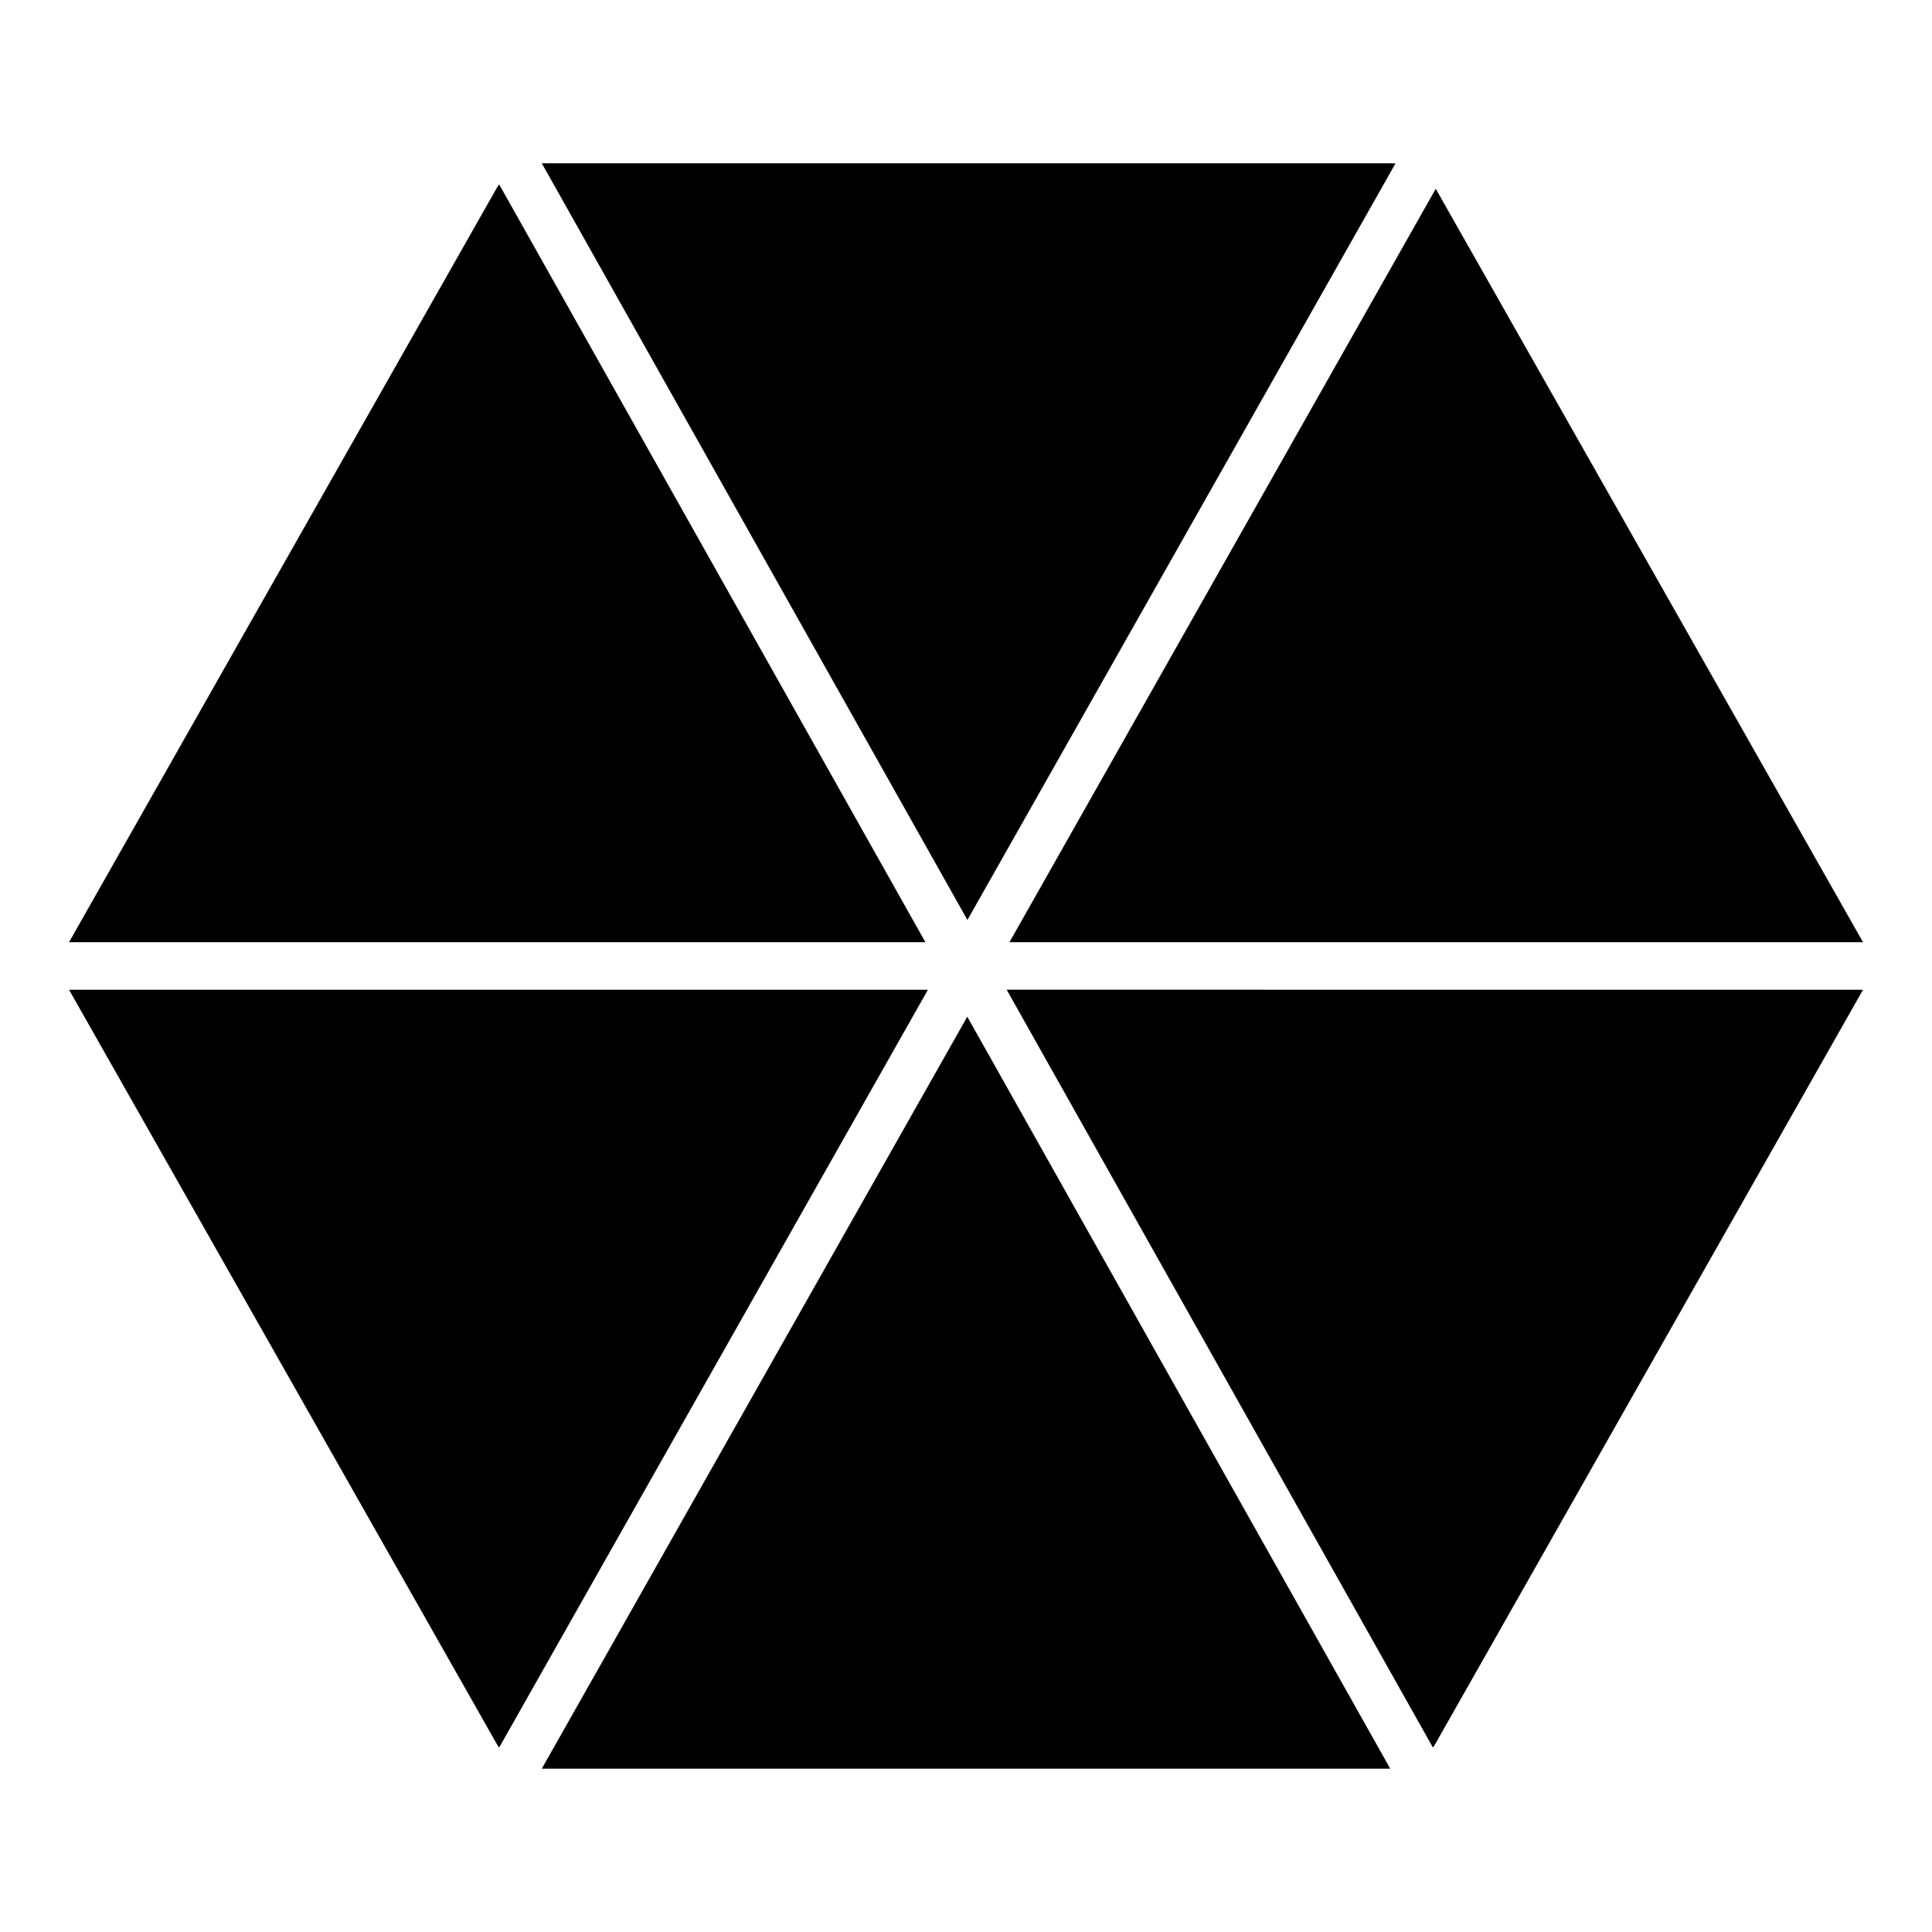 <?xml version="1.0" encoding="UTF-8"?>
<!-- Uploaded to: ICON Repo, www.iconrepo.com, Generator: ICON Repo Mixer Tools -->
<svg fill="#000000" width="800px" height="800px" version="1.1" viewBox="144 144 512 512" xmlns="http://www.w3.org/2000/svg">
 <path d="m512.43 612.72h-224.85l112.76-199.28zm-350.14-206.43h227.62l-113.63 200.83c-0.273-0.379-0.527-0.773-0.762-1.184-18.16-32.027-95.258-167.97-113.1-199.43-0.047-0.078-0.086-0.148-0.129-0.223zm475.43 0c-0.039 0.07-0.082 0.145-0.125 0.223-17.84 31.457-94.938 167.39-113.1 199.42-0.23 0.414-0.484 0.805-0.754 1.184l-112.96-200.83zm-361.44-213.43 112.96 200.83h-226.94c0.039-0.074 0.078-0.145 0.121-0.219 17.84-31.461 94.938-167.4 113.1-199.43 0.234-0.41 0.484-0.805 0.758-1.184zm248.21 1.172 0.004 0.008c18.164 32.027 95.262 167.97 113.1 199.43 0.043 0.074 0.086 0.145 0.125 0.219h-226.2zm-236.91-6.769h225.23c0.344 0 0.68 0.016 1.016 0.043l-113.45 200.5z" fill-rule="evenodd"/>
</svg>